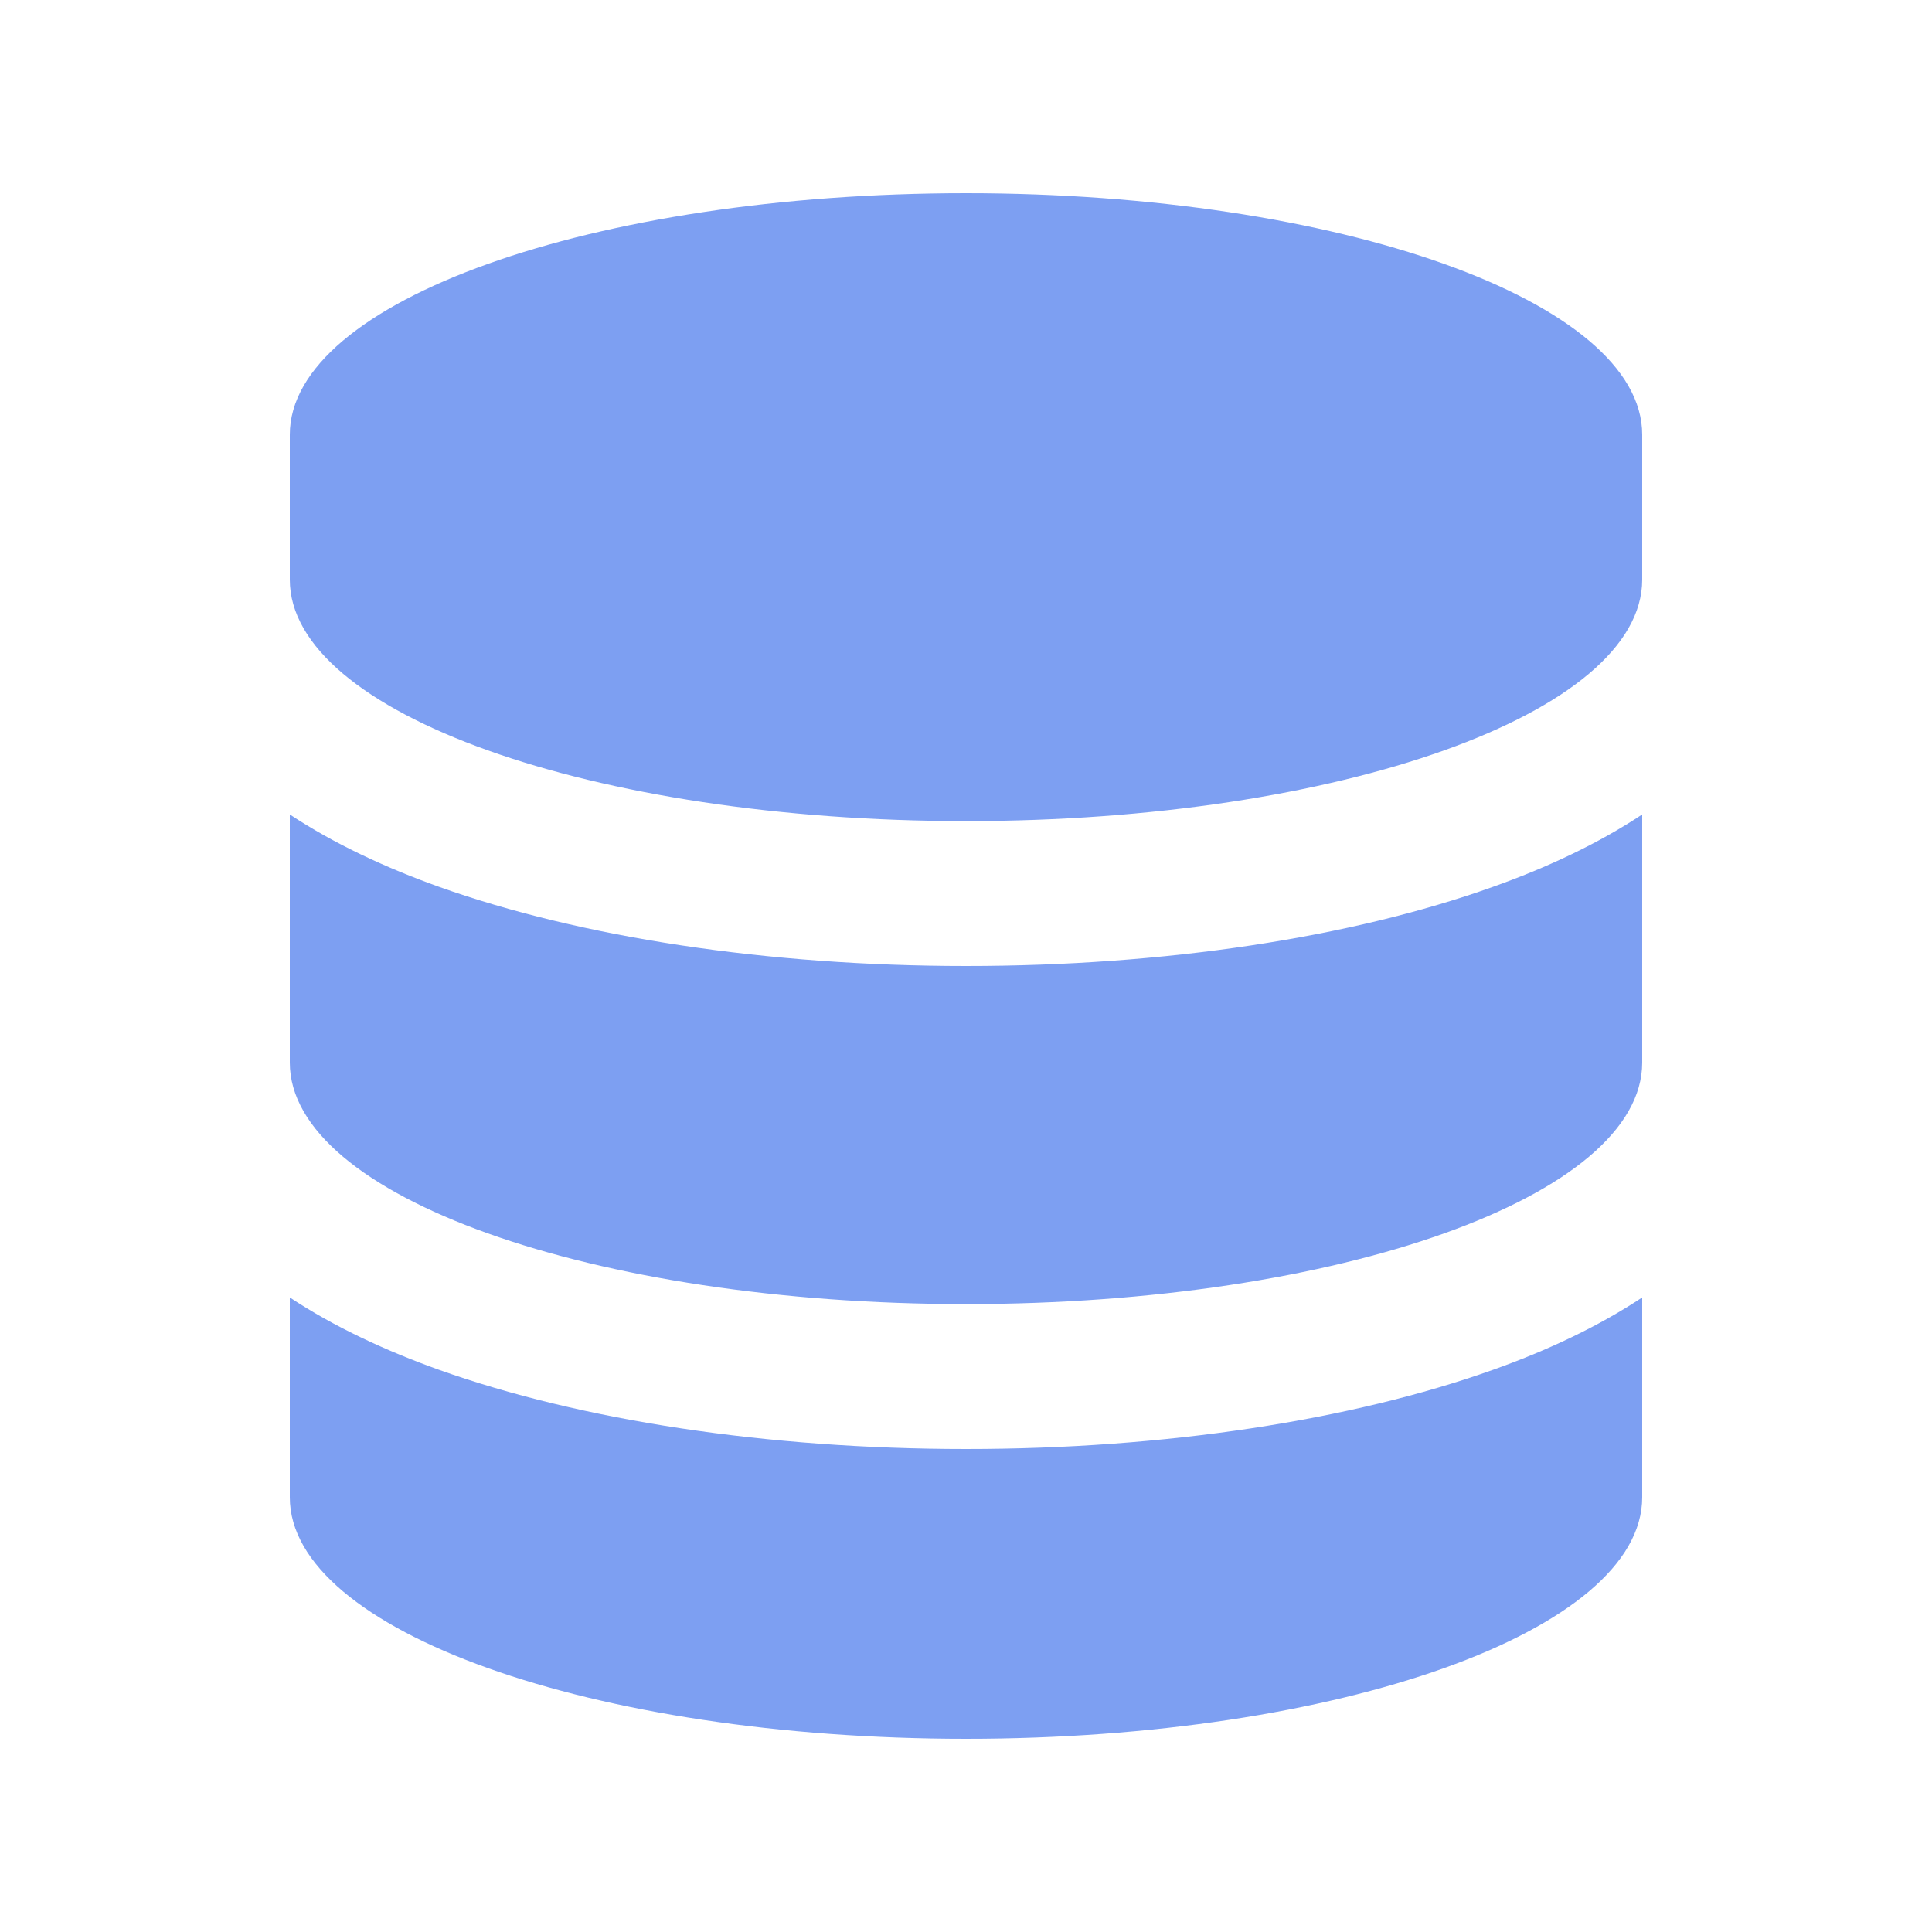 <svg width="640" height="640" viewBox="0 0 640 640" fill="none" xmlns="http://www.w3.org/2000/svg">
<path d="M544 269.8C529.2 279.6 512.2 287.5 494.5 293.8C447.5 310.6 385.8 320 320 320C254.2 320 192.4 310.5 145.5 293.8C127.9 287.5 110.8 279.6 96 269.8V352C96 396.2 196.3 432 320 432C443.7 432 544 396.2 544 352V269.8ZM544 192V144C544 99.8 443.7 64 320 64C196.3 64 96 99.8 96 144V192C96 236.2 196.3 272 320 272C443.7 272 544 236.2 544 192ZM494.5 453.8C447.6 470.5 385.9 480 320 480C254.1 480 192.4 470.5 145.5 453.8C127.9 447.5 110.8 439.6 96 429.8V496C96 540.2 196.3 576 320 576C443.7 576 544 540.2 544 496V429.8C529.2 439.6 512.2 447.5 494.5 453.8Z" fill="#7D9FF2"/>
</svg>
